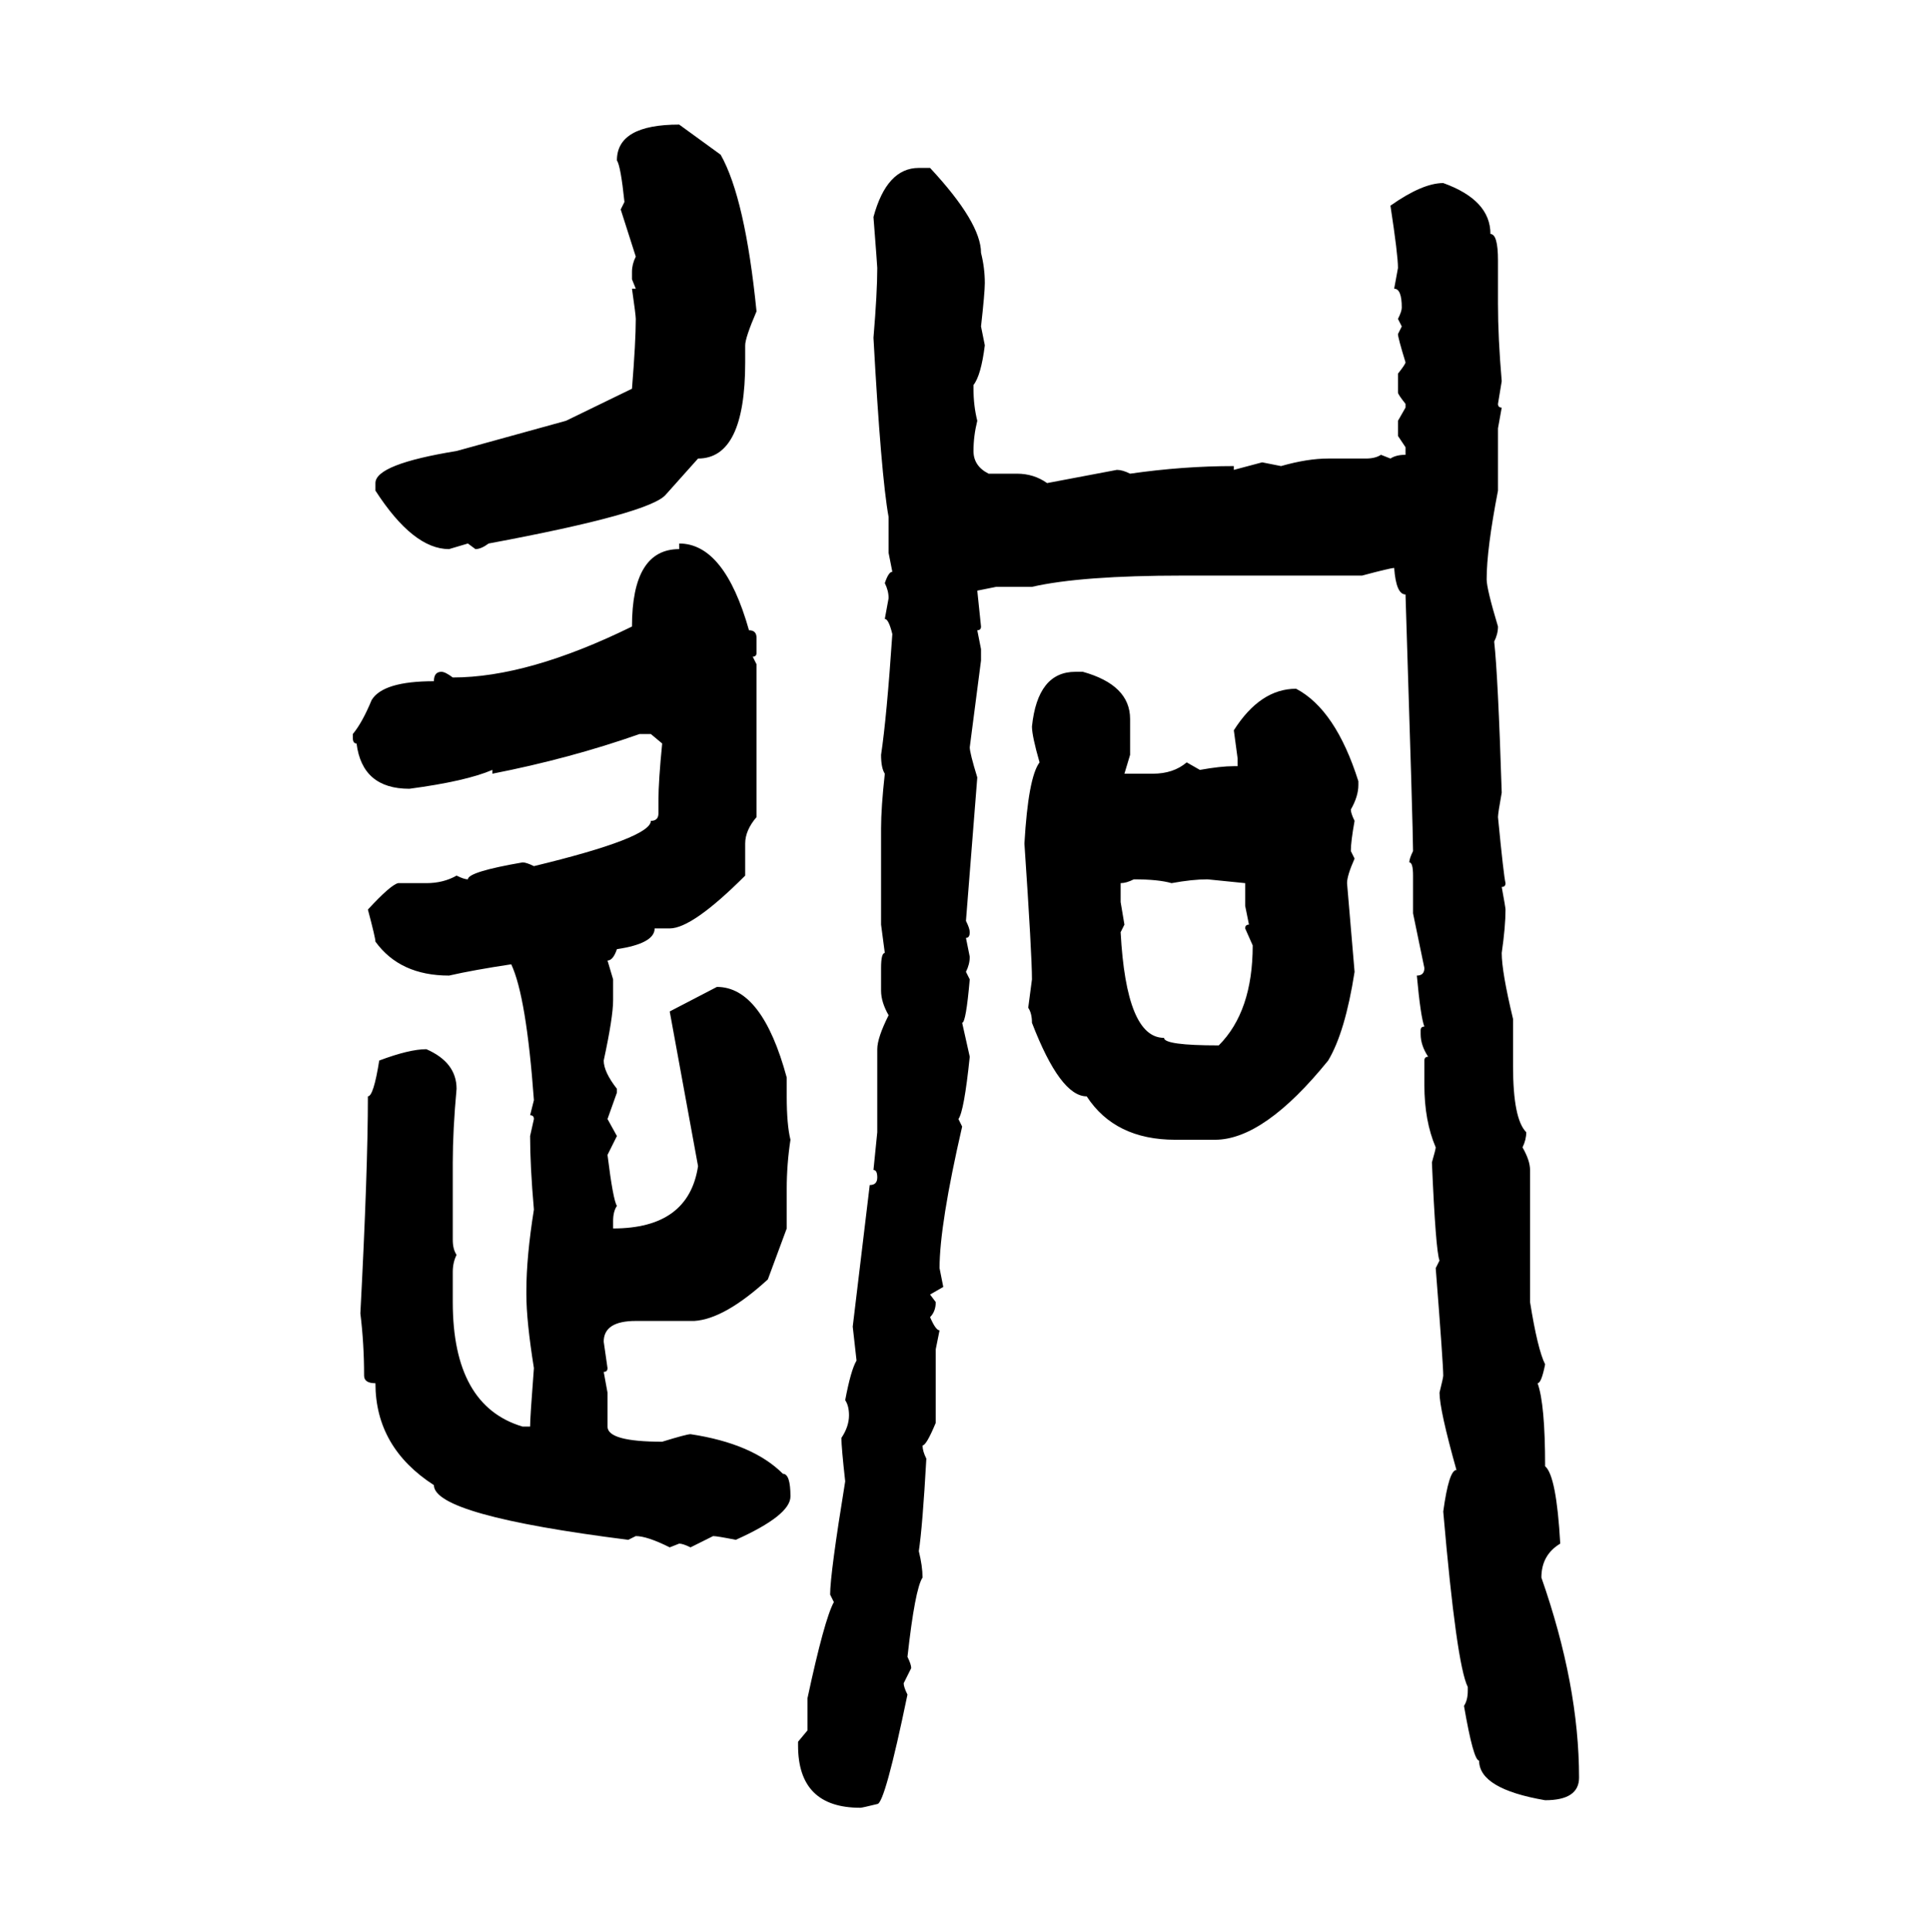 <svg xmlns="http://www.w3.org/2000/svg" xmlns:xlink="http://www.w3.org/1999/xlink" width="299.707" height="300"><path d="M105.47 19.34L105.47 19.34L111.91 24.02Q115.72 30.76 117.48 48.34L117.48 48.34Q115.72 52.44 115.72 53.61L115.72 53.61L115.72 56.25Q115.72 71.19 108.40 71.19L108.40 71.19L103.42 76.76Q101.07 79.69 75.88 84.38L75.88 84.38Q74.71 85.25 73.83 85.25L73.83 85.25L72.66 84.38L69.73 85.25Q64.16 85.25 58.30 76.17L58.30 76.17L58.30 75Q58.30 72.07 70.90 70.02L70.90 70.02L87.89 65.33L98.14 60.35Q98.73 53.03 98.73 49.51L98.73 49.51Q98.73 48.93 98.14 44.82L98.14 44.82L98.73 44.82L98.14 43.36L98.14 42.19Q98.14 41.02 98.73 39.84L98.73 39.84L96.39 32.52L96.97 31.35Q96.39 25.78 95.80 24.90L95.80 24.90Q95.80 19.34 105.47 19.34ZM142.68 26.07L142.68 26.07L144.43 26.07Q152.34 34.57 152.34 39.26L152.34 39.26Q152.93 41.60 152.93 43.95L152.93 43.95Q152.93 45.41 152.34 50.68L152.34 50.68L152.93 53.61Q152.34 58.30 151.17 59.77L151.17 59.77L151.17 60.35Q151.17 62.99 151.76 65.33L151.76 65.33Q151.17 67.68 151.17 70.02L151.17 70.02Q151.17 72.36 153.52 73.54L153.52 73.54L157.91 73.54Q160.55 73.54 162.60 75L162.60 75L173.44 72.95Q174.32 72.95 175.49 73.54L175.49 73.54Q183.69 72.36 191.60 72.36L191.60 72.36L191.60 72.95L196.00 71.78L198.93 72.36Q203.03 71.19 206.25 71.19L206.25 71.19L212.11 71.19Q213.57 71.19 214.45 70.61L214.45 70.61L215.92 71.19Q216.80 70.61 218.26 70.61L218.26 70.61L218.26 69.43L217.09 67.68L217.09 65.33L218.26 63.28L218.26 62.70Q217.09 61.23 217.09 60.94L217.09 60.94L217.09 58.01Q218.26 56.54 218.26 56.25L218.26 56.25Q217.09 52.44 217.09 51.86L217.09 51.86L217.68 50.68L217.09 49.51Q217.68 48.34 217.68 47.75L217.68 47.75Q217.68 44.82 216.50 44.82L216.50 44.82L217.09 41.60Q217.09 39.55 215.92 31.93L215.92 31.93Q220.90 28.42 224.12 28.42L224.12 28.42Q231.45 31.05 231.45 36.33L231.45 36.33Q232.62 36.33 232.62 40.43L232.62 40.43L232.62 47.17Q232.62 52.44 233.20 59.18L233.20 59.18L232.62 62.70Q232.62 63.28 233.20 63.28L233.20 63.28L232.62 66.50L232.62 76.17Q230.86 85.25 230.86 89.94L230.86 89.94Q230.86 91.41 232.62 97.27L232.62 97.27Q232.62 98.44 232.03 99.61L232.03 99.61Q232.62 104.88 233.20 123.05L233.20 123.05Q232.62 126.27 232.62 126.86L232.62 126.86Q233.50 135.94 233.79 137.11L233.79 137.11Q233.79 137.70 233.20 137.70L233.20 137.70Q233.79 140.92 233.79 141.21L233.79 141.21Q233.79 143.85 233.20 147.95L233.20 147.95Q233.20 150.88 234.96 158.20L234.96 158.20L234.96 165.53Q234.96 173.73 237.01 175.78L237.01 175.78Q237.01 176.95 236.43 178.13L236.43 178.13Q237.60 180.18 237.60 181.64L237.60 181.64L237.60 202.15Q238.77 209.47 239.94 211.82L239.94 211.82Q239.36 214.75 238.77 214.75L238.77 214.75Q239.94 217.97 239.94 227.64L239.94 227.64Q241.70 229.10 242.29 239.65L242.29 239.65Q239.36 241.41 239.36 244.92L239.36 244.92Q245.21 261.62 245.21 275.98L245.21 275.98Q245.21 279.49 239.94 279.49L239.94 279.49Q229.69 277.73 229.69 273.34L229.69 273.34Q228.81 273.34 227.34 264.84L227.34 264.84Q227.93 263.96 227.93 262.50L227.93 262.50L227.93 261.91Q226.17 258.40 224.12 234.67L224.12 234.67Q225 228.22 226.17 228.22L226.17 228.22Q223.54 218.85 223.54 216.21L223.54 216.21Q224.12 213.87 224.12 213.57L224.12 213.57Q224.12 211.82 222.95 196.88L222.95 196.88L223.54 195.70Q222.95 194.24 222.36 180.47L222.36 180.47Q222.95 178.42 222.95 178.13L222.95 178.13Q221.19 174.02 221.19 168.46L221.19 168.46L221.19 164.65Q221.19 164.06 221.78 164.06L221.78 164.06Q220.61 162.30 220.61 160.55L220.61 160.55L220.61 159.96Q220.61 159.38 221.19 159.38L221.19 159.38Q220.61 157.91 220.02 151.46L220.02 151.46Q221.19 151.46 221.19 150.29L221.19 150.29L219.43 141.80L219.43 135.94Q219.43 133.89 218.85 133.89L218.85 133.89Q218.85 133.30 219.43 132.13L219.43 132.13Q219.43 128.91 218.26 92.29L218.26 92.29Q216.80 92.29 216.50 88.18L216.50 88.18Q215.92 88.18 211.52 89.36L211.52 89.36L183.69 89.36Q167.87 89.36 160.25 91.11L160.25 91.11L154.69 91.11L151.76 91.70L152.34 97.27Q152.34 97.85 151.76 97.85L151.76 97.85L152.34 100.78L152.34 102.54L150.59 116.02Q150.59 116.89 151.76 120.70L151.76 120.70L150 142.97Q150.59 144.14 150.59 144.73L150.59 144.73Q150.59 145.61 150 145.61L150 145.61L150.59 148.54Q150.59 149.71 150 150.88L150 150.88L150.59 152.05Q150 158.79 149.41 158.79L149.41 158.79L150.59 164.06Q149.71 172.56 148.83 173.73L148.83 173.73L149.41 174.90Q145.90 190.14 145.90 196.88L145.90 196.88L146.48 199.80L144.43 200.98L145.31 202.15Q145.31 203.61 144.43 204.49L144.43 204.49Q145.31 206.54 145.90 206.54L145.90 206.54L145.31 209.47L145.31 220.90Q143.85 224.41 143.26 224.41L143.26 224.41Q143.26 225.29 143.85 226.46L143.85 226.46Q143.26 237.01 142.68 240.82L142.68 240.82Q143.26 243.16 143.26 244.92L143.26 244.92Q142.09 246.68 140.92 257.23L140.92 257.23Q141.50 258.40 141.50 258.98L141.50 258.98L140.33 261.33Q140.33 261.91 140.92 263.09L140.92 263.09Q137.40 280.08 136.23 280.08L136.23 280.08Q133.89 280.66 133.59 280.66L133.59 280.66Q123.93 280.66 123.93 271.00L123.93 271.00L123.93 270.41L125.39 268.65L125.39 263.67Q128.03 251.37 129.49 248.73L129.49 248.73L128.91 247.56Q128.91 244.34 131.25 229.98L131.25 229.98Q130.66 224.71 130.66 223.24L130.66 223.24Q131.84 221.48 131.84 219.73L131.84 219.73Q131.84 218.26 131.25 217.38L131.25 217.38Q132.13 212.70 133.01 211.23L133.01 211.23L132.42 205.96L135.06 183.98Q136.23 183.98 136.23 182.81L136.23 182.81Q136.23 181.64 135.64 181.64L135.64 181.64L136.23 175.78L136.23 162.89Q136.23 161.13 137.99 157.62L137.99 157.62Q136.82 155.57 136.82 153.81L136.82 153.81L136.82 150.29Q136.82 147.95 137.40 147.95L137.40 147.95L136.82 143.55L136.82 128.61Q136.82 125.39 137.40 120.12L137.40 120.12Q136.82 119.24 136.82 117.19L136.82 117.19Q137.70 111.33 138.57 98.44L138.57 98.44Q137.99 96.09 137.40 96.09L137.40 96.09L137.99 92.87Q137.99 91.70 137.40 90.53L137.40 90.53Q137.99 88.77 138.57 88.77L138.57 88.77L137.99 85.84L137.99 80.27Q136.82 73.83 135.64 52.44L135.64 52.44Q136.23 45.41 136.23 41.60L136.23 41.60Q136.23 41.31 135.64 33.69L135.64 33.69Q137.70 26.07 142.68 26.07ZM105.47 85.25L105.47 84.38Q112.50 84.38 116.31 97.85L116.31 97.85Q117.48 97.85 117.48 99.02L117.48 99.02L117.48 101.37Q117.48 101.95 116.89 101.95L116.89 101.95L117.48 103.13L117.48 126.86Q115.72 128.91 115.72 130.96L115.72 130.96L115.72 135.94Q107.52 144.14 104.00 144.14L104.00 144.14L101.66 144.14Q101.66 146.48 95.80 147.36L95.80 147.36Q95.21 149.12 94.34 149.12L94.34 149.12L95.21 152.05L95.21 155.27Q95.21 157.91 93.75 164.65L93.75 164.65Q93.75 166.41 95.80 169.04L95.80 169.04L95.80 169.63L94.34 173.73L95.80 176.37L94.34 179.30Q95.21 186.33 95.80 187.21L95.80 187.21Q95.21 188.09 95.21 189.55L95.21 189.55L95.21 190.72Q106.93 190.72 108.40 181.05L108.40 181.05L104.00 157.03L111.33 153.22Q118.36 153.22 122.17 167.29L122.17 167.29L122.17 170.21Q122.17 174.61 122.75 176.95L122.75 176.95Q122.17 180.76 122.17 184.57L122.17 184.57L122.17 190.72L119.24 198.63Q112.50 204.79 107.81 205.08L107.81 205.08L98.73 205.08Q93.75 205.08 93.75 208.30L93.75 208.30L94.34 212.40Q94.34 212.99 93.75 212.99L93.75 212.99L94.34 216.21L94.34 221.48Q94.34 223.83 102.83 223.83L102.83 223.83Q106.64 222.66 107.23 222.66L107.23 222.66Q116.89 224.12 121.58 228.81L121.58 228.81Q122.75 228.81 122.75 232.32L122.75 232.32Q122.75 235.25 114.26 239.06L114.26 239.06Q111.33 238.48 110.74 238.48L110.74 238.48L107.23 240.23Q106.05 239.65 105.47 239.65L105.47 239.65L104.00 240.23Q100.49 238.48 98.73 238.48L98.73 238.48L97.56 239.06Q67.38 235.25 67.38 230.57L67.38 230.57Q58.30 224.71 58.30 214.75L58.30 214.75Q56.54 214.75 56.54 213.57L56.54 213.57Q56.54 208.59 55.96 203.91L55.96 203.91Q57.13 181.64 57.13 170.21L57.13 170.21Q58.01 170.21 58.89 164.65L58.89 164.65Q63.57 162.89 66.21 162.89L66.21 162.89Q70.90 164.94 70.90 169.04L70.90 169.04Q70.31 175.49 70.31 180.47L70.31 180.47L70.31 192.48Q70.31 193.95 70.90 194.82L70.90 194.82Q70.31 196.00 70.31 197.46L70.31 197.46L70.31 202.15Q70.31 218.26 81.15 221.48L81.15 221.48L82.32 221.48Q82.32 220.02 82.91 212.40L82.91 212.40Q81.74 205.08 81.74 200.98L81.74 200.98L81.74 200.39Q81.74 195.12 82.91 187.79L82.91 187.79Q82.32 181.05 82.32 176.37L82.32 176.37L82.91 173.73Q82.91 173.14 82.32 173.14L82.32 173.14L82.91 170.80Q81.74 154.69 79.39 149.71L79.39 149.71Q73.54 150.59 69.73 151.46L69.73 151.46Q62.11 151.46 58.30 146.19L58.30 146.19Q58.30 145.61 57.13 141.21L57.13 141.21Q60.64 137.40 61.82 137.11L61.82 137.11L66.21 137.11Q68.85 137.11 70.90 135.94L70.90 135.94Q72.07 136.52 72.66 136.52L72.66 136.52Q72.66 135.35 81.15 133.89L81.15 133.89Q81.74 133.89 82.91 134.47L82.91 134.47Q101.07 130.08 101.07 127.44L101.07 127.44Q102.25 127.44 102.25 126.27L102.25 126.27L102.25 124.22Q102.25 121.29 102.83 115.43L102.83 115.43L101.07 113.96L99.32 113.96Q88.48 117.77 76.46 120.12L76.46 120.12L76.46 119.53Q72.36 121.29 63.57 122.46L63.57 122.46Q56.25 122.46 55.37 115.43L55.37 115.43Q54.79 115.43 54.79 114.55L54.79 114.55L54.79 113.96Q56.25 112.21 57.71 108.69L57.71 108.69Q59.47 105.76 67.38 105.76L67.38 105.76Q67.38 104.30 68.55 104.30L68.55 104.30Q69.14 104.30 70.31 105.18L70.31 105.18Q82.03 105.18 98.14 97.27L98.14 97.27Q98.14 85.25 105.47 85.25L105.47 85.25ZM166.99 104.30L168.16 104.30Q175.49 106.35 175.49 111.62L175.49 111.62L175.49 117.19L174.61 120.12L179.00 120.12Q182.23 120.12 184.28 118.36L184.28 118.36L186.33 119.53Q189.55 118.95 191.60 118.95L191.60 118.95L192.19 118.95L192.19 117.77L191.60 113.38Q195.70 106.93 201.27 106.93L201.27 106.93Q207.42 110.16 210.94 121.29L210.94 121.29L210.94 121.88Q210.94 123.63 209.77 125.68L209.77 125.68Q209.77 126.27 210.35 127.44L210.35 127.44Q209.77 130.66 209.77 132.13L209.77 132.13L210.35 133.30Q209.18 135.94 209.18 137.11L209.18 137.11L210.35 150.88Q208.89 160.25 206.25 164.65L206.25 164.65Q196.29 176.95 188.67 176.95L188.67 176.95L182.52 176.95Q173.14 176.95 168.75 170.21L168.75 170.21Q164.65 170.21 160.25 158.79L160.25 158.79Q160.25 157.32 159.67 156.45L159.67 156.45L160.25 152.05Q160.25 148.24 159.08 130.96L159.08 130.96Q159.67 120.70 161.43 118.36L161.43 118.36Q160.25 114.26 160.25 112.79L160.25 112.79Q161.13 104.30 166.99 104.30L166.99 104.30ZM174.02 137.11L174.02 137.11L174.02 140.04L174.61 143.55L174.02 144.73Q174.90 161.13 180.76 161.13L180.76 161.13Q180.76 162.30 189.26 162.30L189.26 162.30Q194.53 157.03 194.53 146.78L194.53 146.78L193.36 144.14Q193.36 143.55 193.95 143.55L193.95 143.55L193.36 140.63L193.36 137.11L187.50 136.52Q185.16 136.52 181.93 137.11L181.93 137.11Q179.88 136.52 176.07 136.52L176.07 136.52Q174.90 137.11 174.02 137.11Z"/></svg>